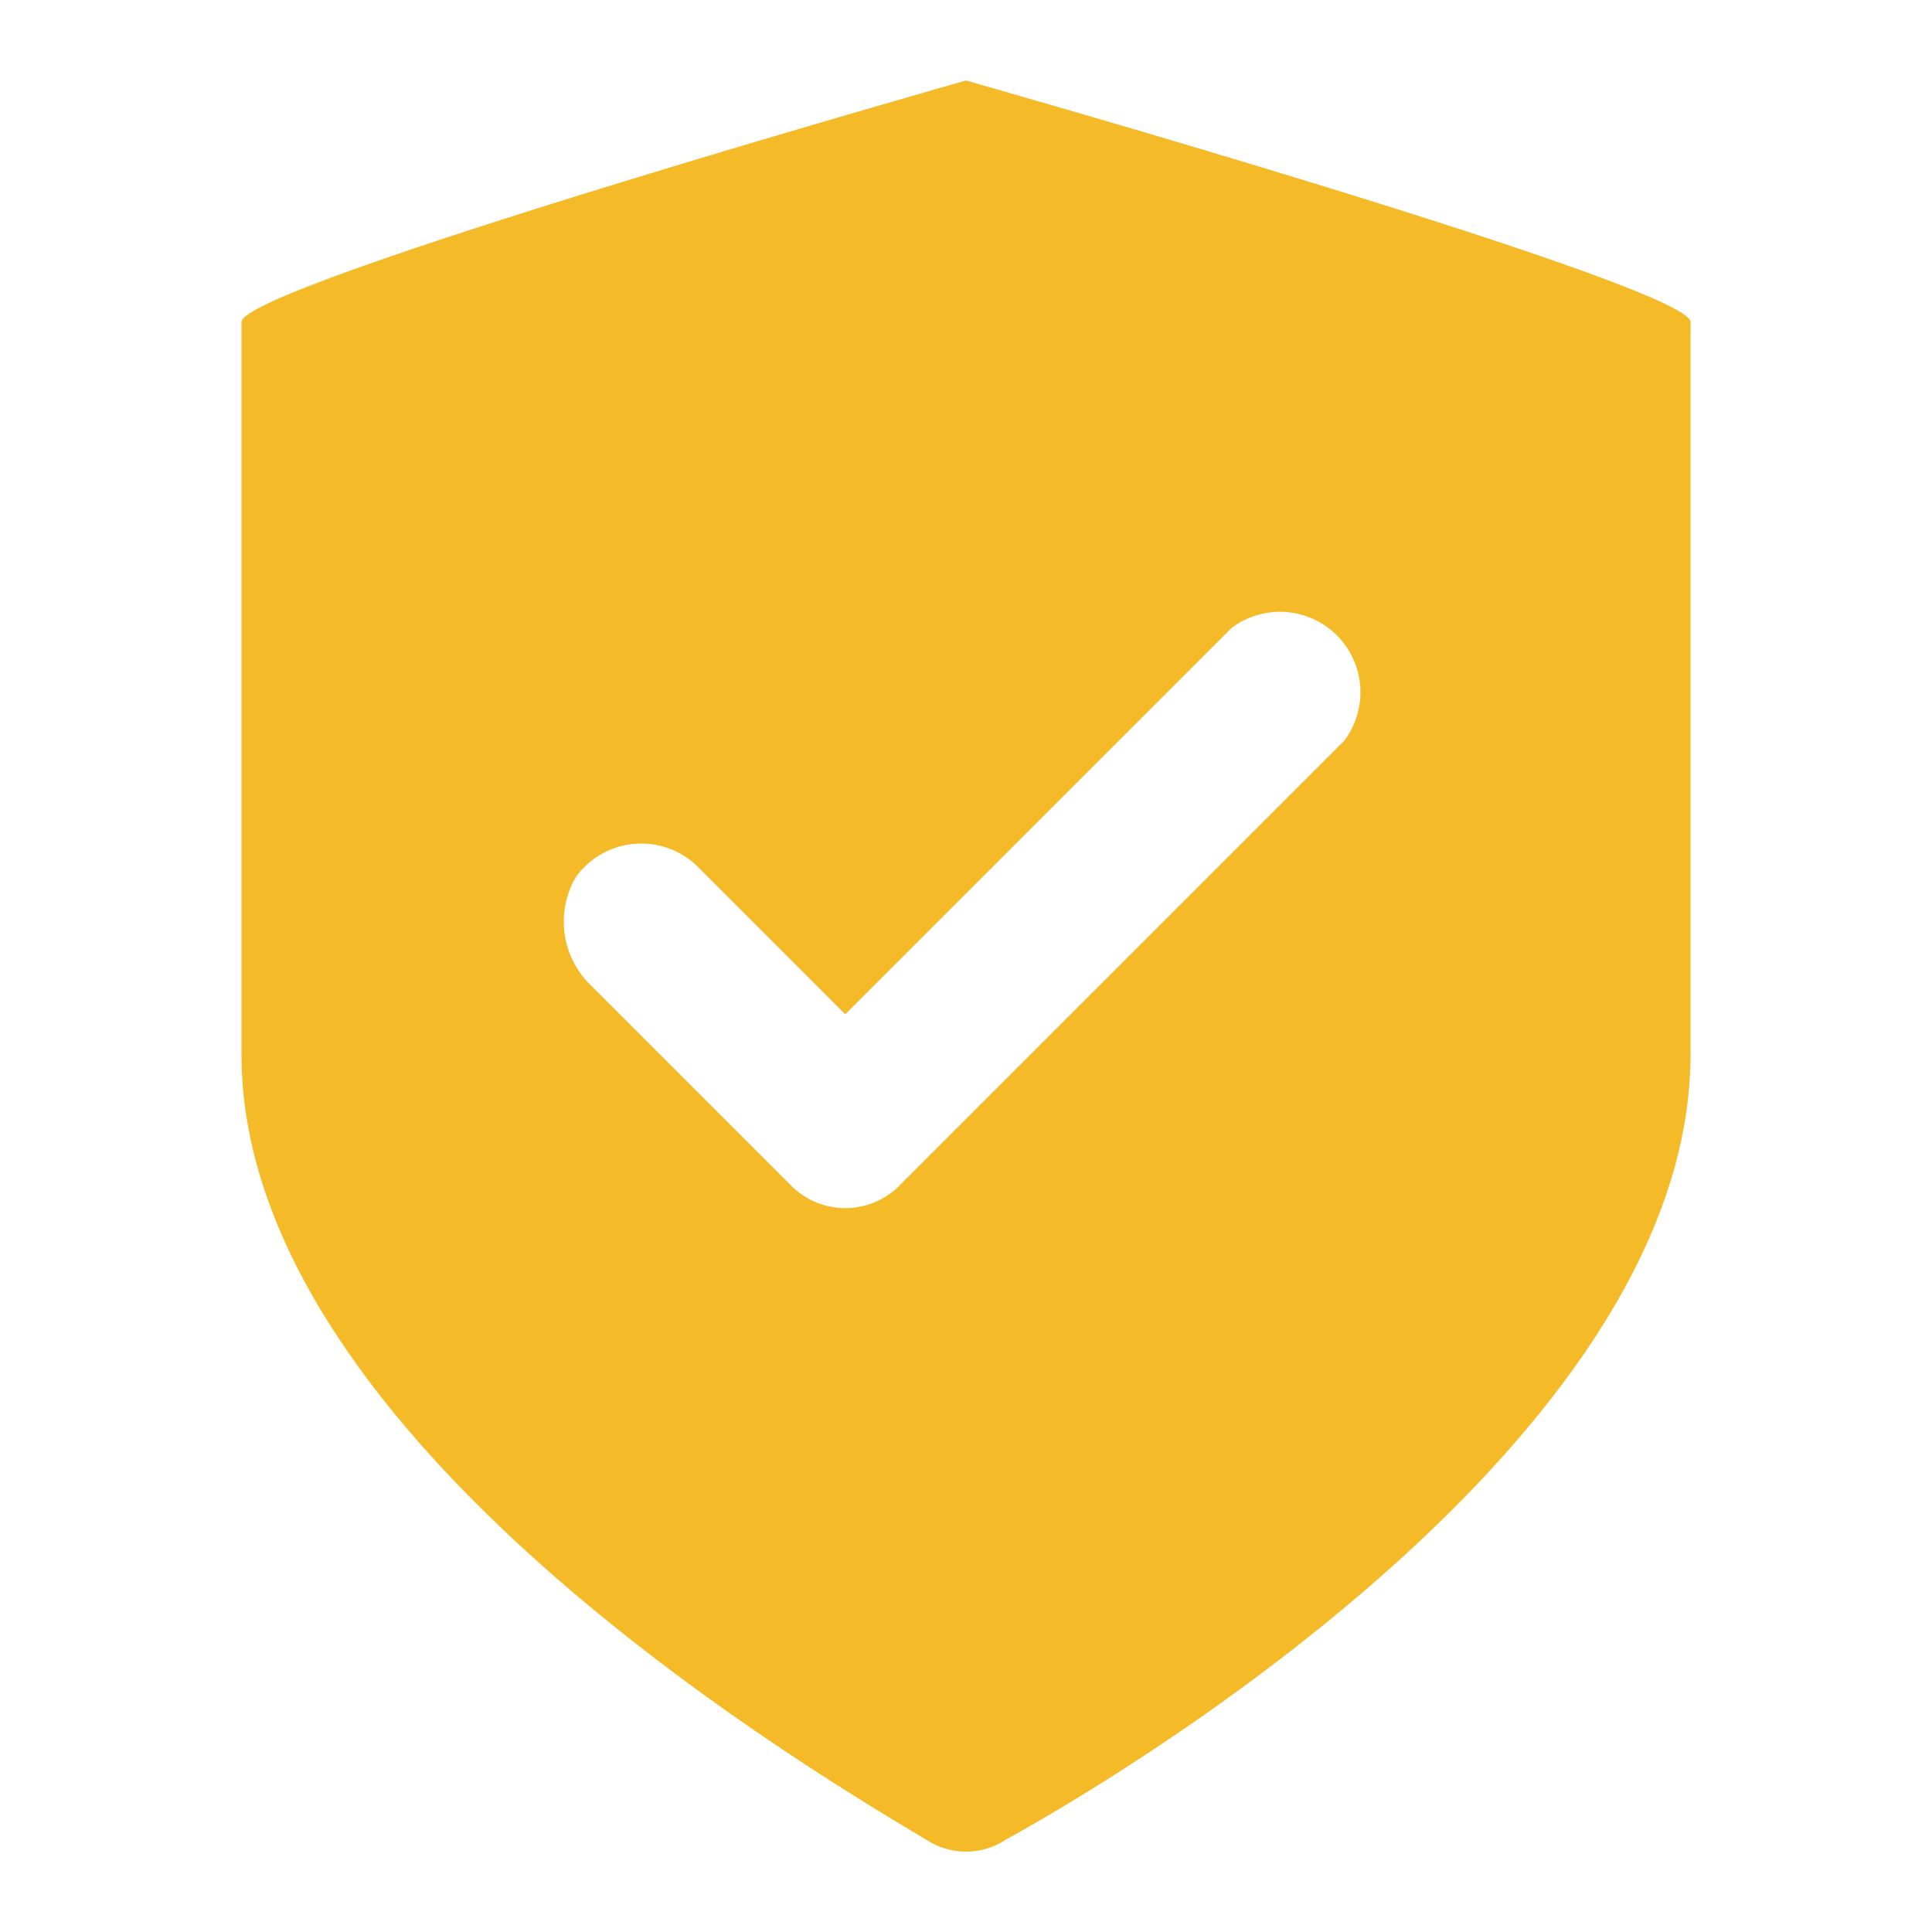 <?xml version="1.0" encoding="UTF-8"?> <svg xmlns="http://www.w3.org/2000/svg" width="60" height="60" viewBox="0 0 60 60" fill="none"><g clip-path="url(#clip0_734_228)"><path d="M30 2.5C30 2.5 7.5 8.875 7.5 10V32.75C7.5 44.25 24.125 54.375 28.75 57.125C29.12 57.372 29.555 57.504 30 57.504C30.445 57.504 30.88 57.372 31.25 57.125C36 54.5 52.5 44.25 52.5 32.75V10C52.5 8.875 30 2.5 30 2.5ZM41.75 23L28 36.75C27.777 36.992 27.507 37.186 27.206 37.319C26.905 37.451 26.579 37.519 26.25 37.519C25.921 37.519 25.595 37.451 25.294 37.319C24.993 37.186 24.723 36.992 24.5 36.75L18.375 30.625C17.924 30.201 17.629 29.637 17.538 29.024C17.448 28.412 17.566 27.787 17.875 27.25C18.09 26.947 18.371 26.695 18.695 26.514C19.02 26.332 19.382 26.226 19.753 26.202C20.124 26.178 20.496 26.237 20.842 26.375C21.187 26.513 21.497 26.727 21.75 27L26.25 31.5L38.25 19.5C38.731 19.139 39.327 18.964 39.927 19.006C40.528 19.049 41.092 19.307 41.518 19.732C41.943 20.158 42.201 20.723 42.244 21.323C42.286 21.923 42.111 22.519 41.75 23Z" fill="#F4BA28"></path></g><defs><clipPath id="clip0_734_228"><rect width="60" height="60" fill="white"></rect></clipPath></defs></svg> 